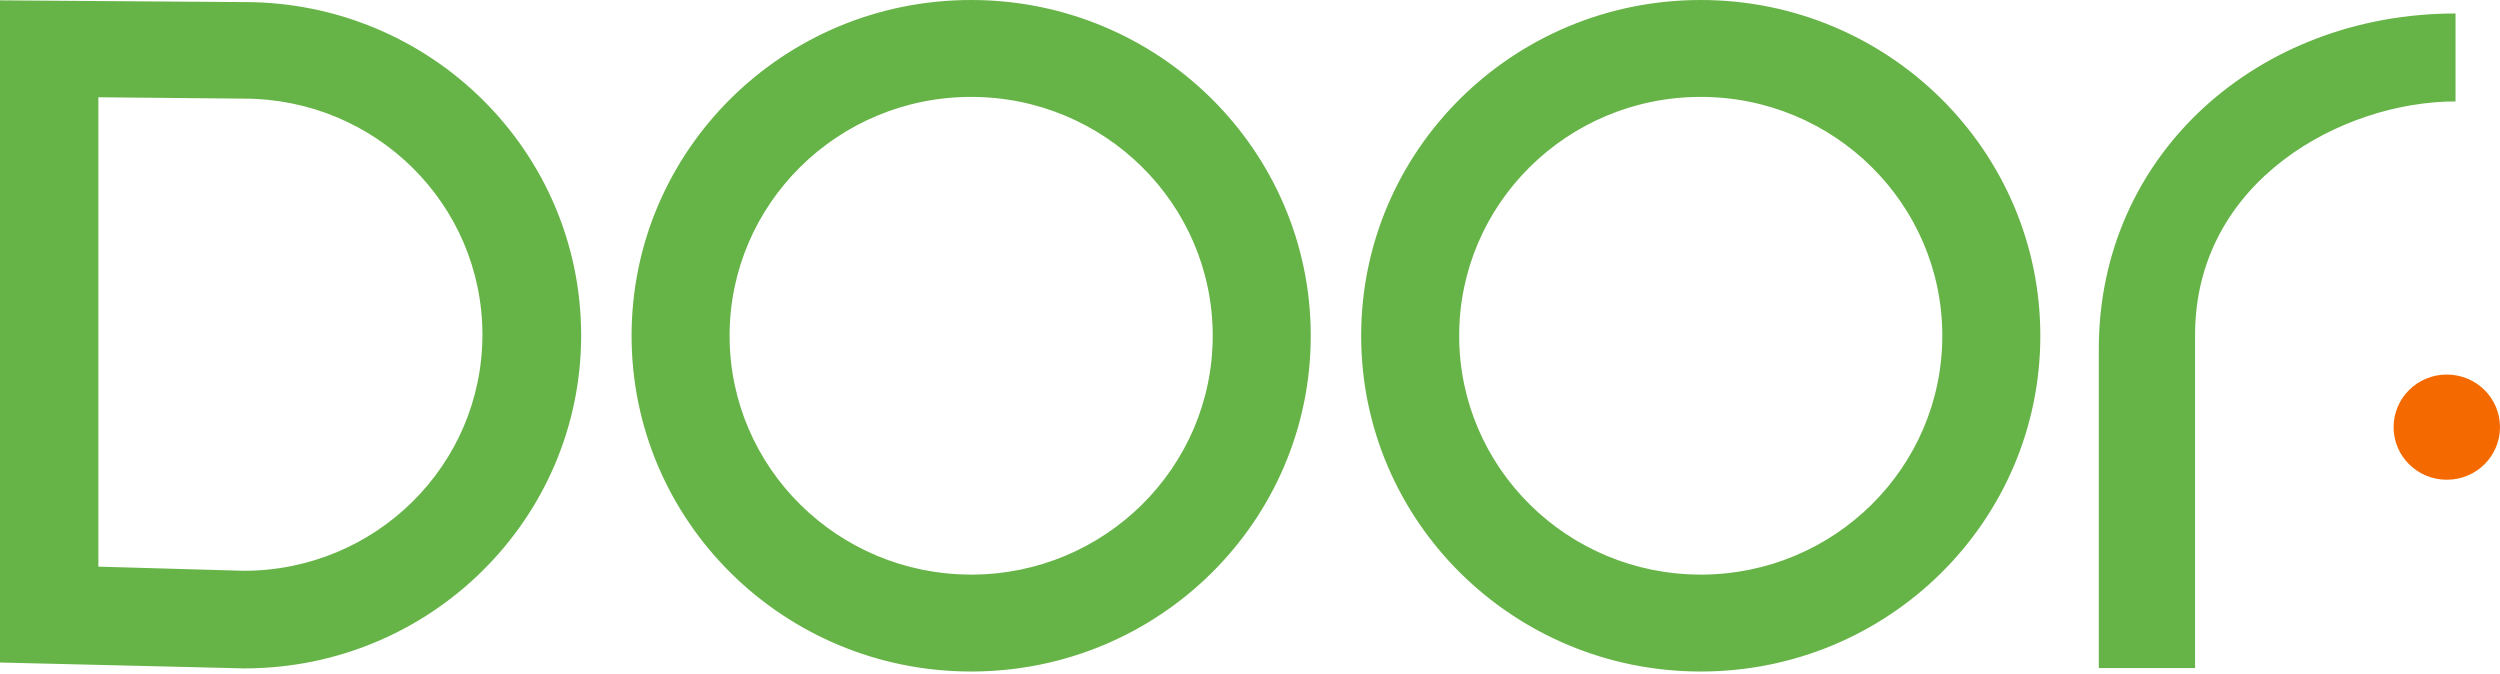 <svg width="638" height="172" viewBox="0 0 638 172" fill="none" xmlns="http://www.w3.org/2000/svg">
<g clip-path="url(#clip0_136_135)">
<path d="M535.614 170.49V89.037C535.614 39.304 576.353 3.44 626.654 3.44V25.884C597.974 25.884 560.181 46.02 560.181 85.509V170.486L535.614 170.49ZM62.184 145.663L25.1 144.606V24.823L62.184 25.171C95.864 25.171 123.113 52.112 123.113 85.413C123.113 118.722 95.864 145.663 62.184 145.663ZM62.36 0.533L0 0.088V169.076L62.36 170.574C109.803 170.574 148.31 132.503 148.31 85.597C148.31 38.511 109.803 0.529 62.36 0.529M247.838 146.636C213.797 146.636 186.191 119.343 186.191 85.685C186.191 52.028 213.797 24.73 247.838 24.73C281.878 24.73 309.485 52.028 309.485 85.685C309.485 119.343 281.878 146.641 247.838 146.641M247.838 0C199.95 0 161.179 38.339 161.179 85.685C161.179 133.032 199.954 171.371 247.842 171.371C295.734 171.371 334.505 133.032 334.505 85.685C334.501 38.427 295.726 0 247.838 0ZM434.029 146.636C399.988 146.636 372.382 119.343 372.382 85.685C372.382 52.028 399.988 24.73 434.029 24.73C468.07 24.73 495.676 52.028 495.676 85.685C495.676 119.343 468.07 146.641 434.029 146.641M434.029 0C386.141 0 347.366 38.339 347.366 85.685C347.366 133.032 386.141 171.371 434.029 171.371C481.921 171.371 520.692 133.032 520.692 85.685C520.692 38.427 481.917 0 434.029 0Z" fill="#66B447"/>
<path d="M610.843 109.006C610.843 101.585 616.917 95.582 624.422 95.582C631.926 95.582 638 101.585 638 109.006C638 116.428 631.926 122.431 624.422 122.431C616.917 122.431 610.843 116.428 610.843 109.006Z" fill="#F56A00"/>
</g>
<defs>
<clipPath id="clip0_136_135">
<rect width="638" height="172" fill="white"/>
</clipPath>
</defs>
</svg>
